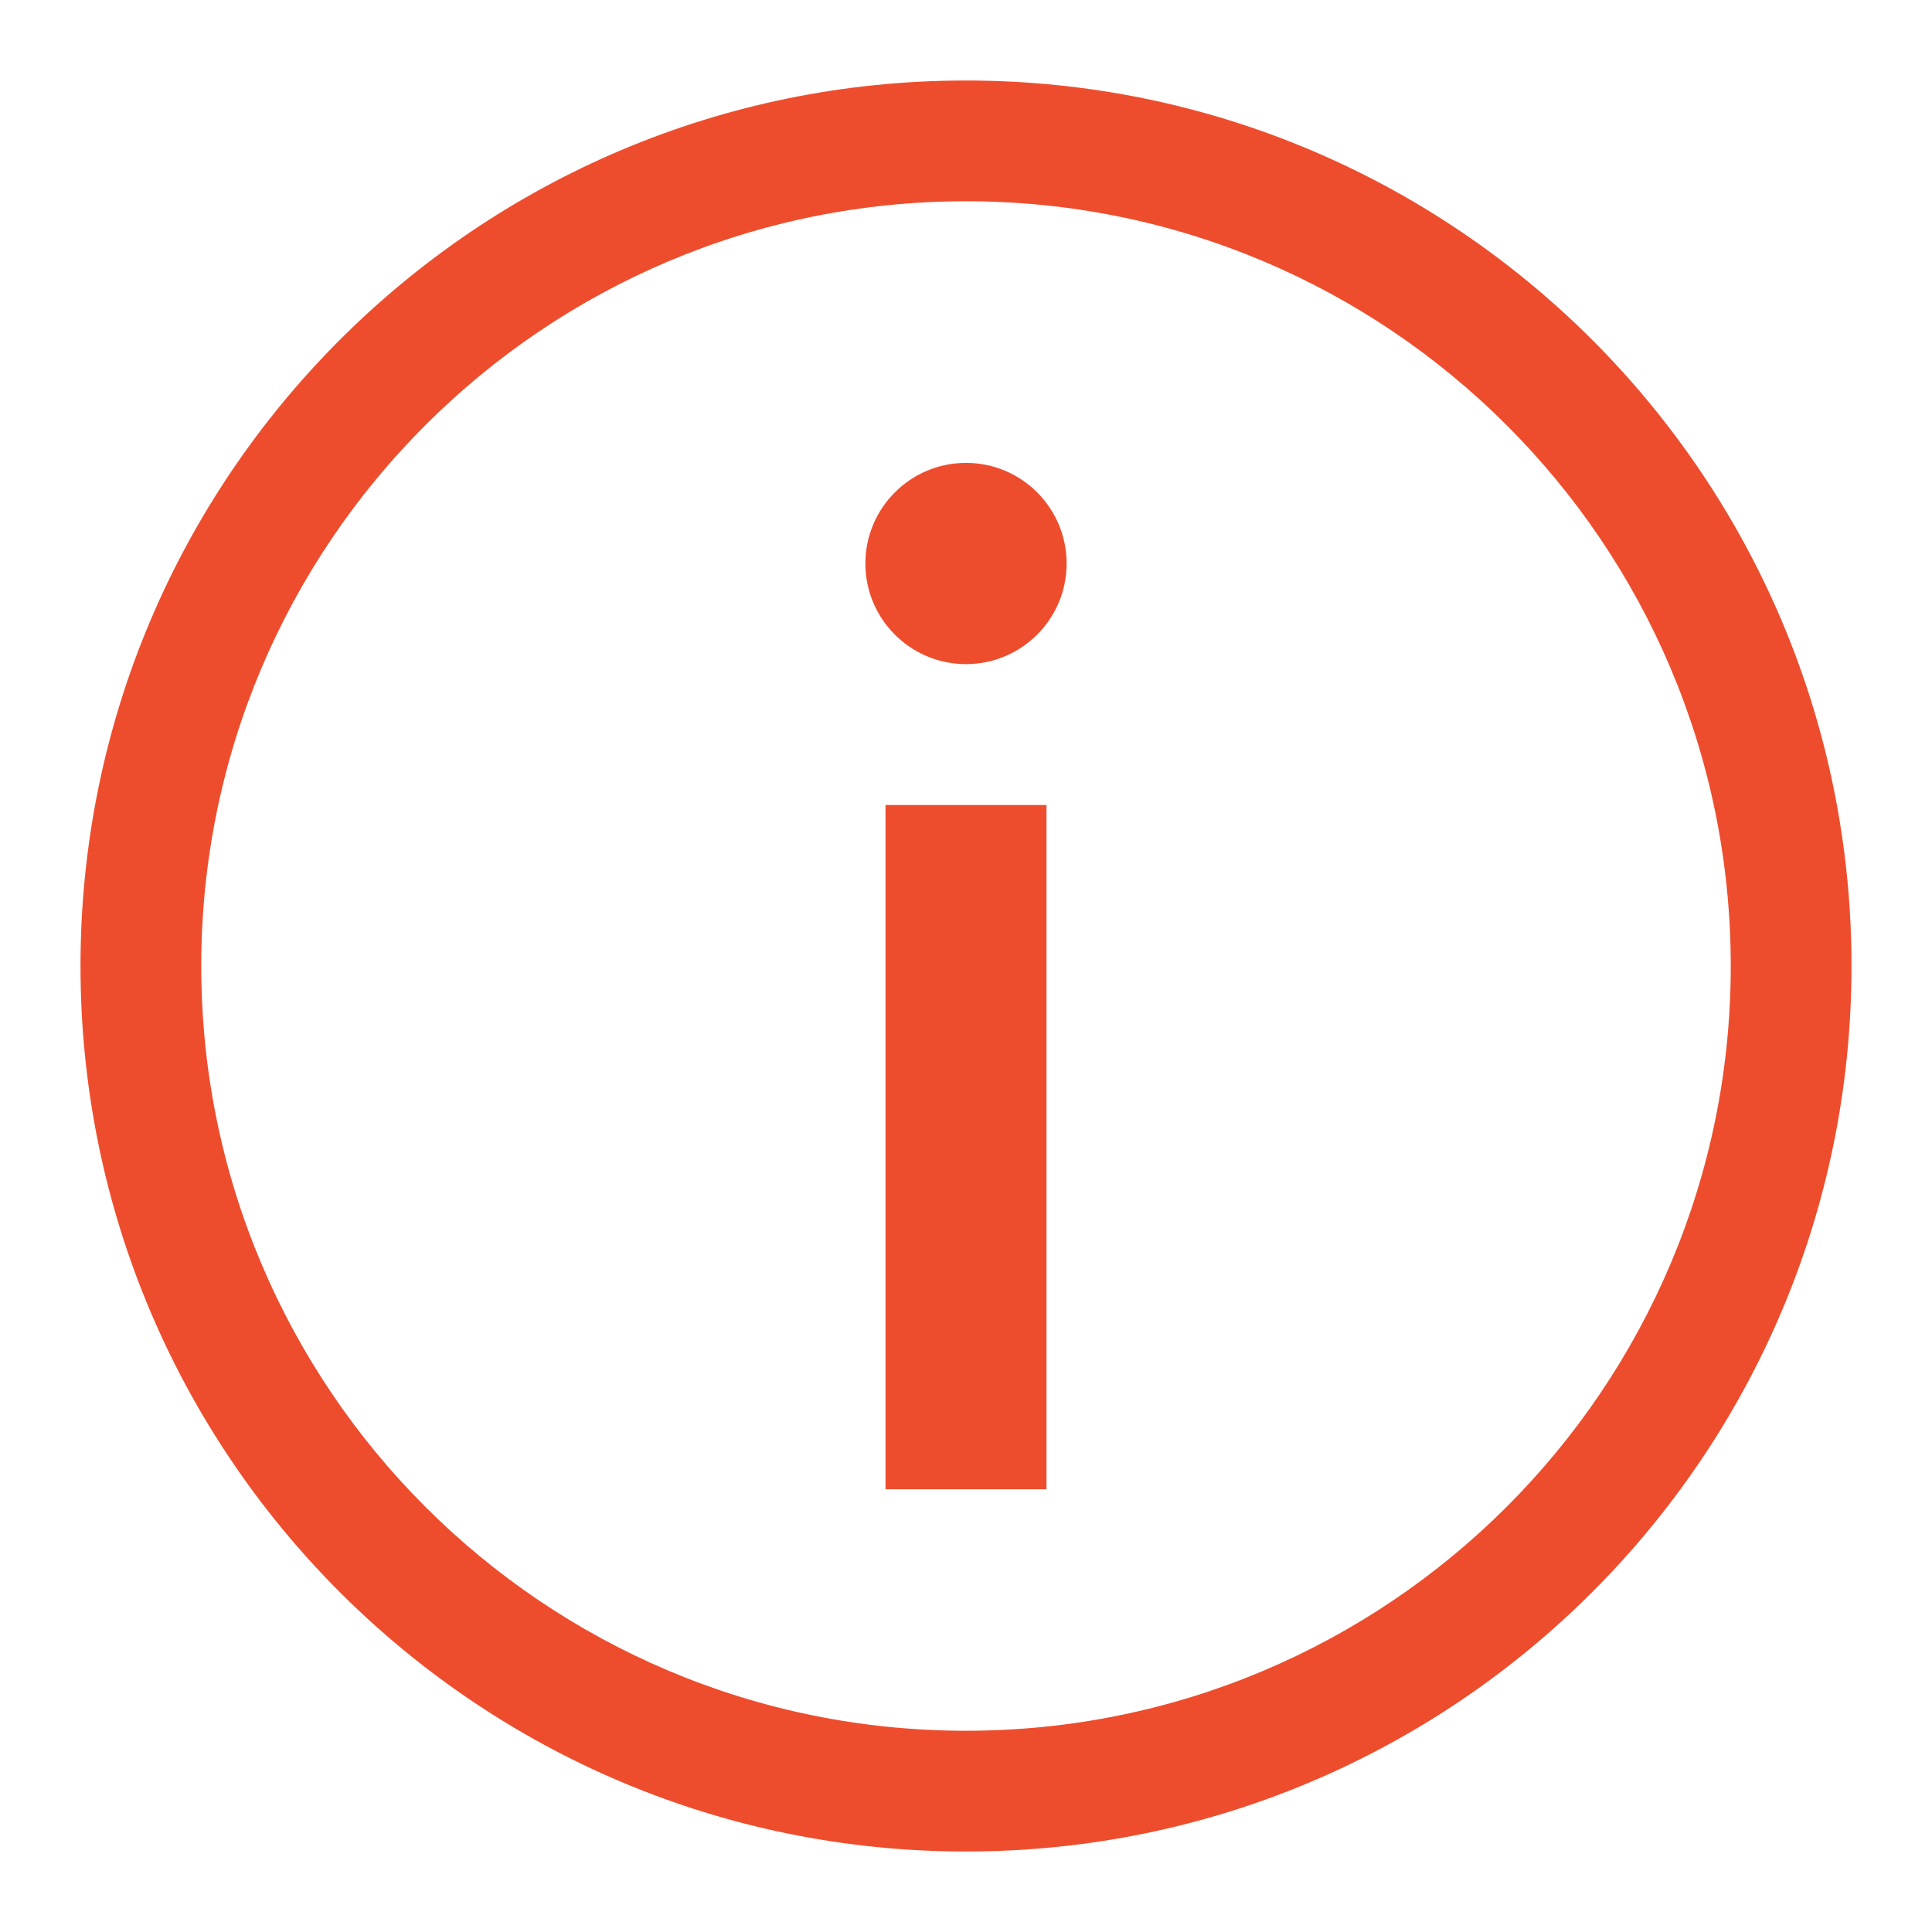 <svg
  width="12"
  height="12"
  viewBox="0 0 12 12"
  fill="none"
  xmlns="http://www.w3.org/2000/svg"
>
  <path d="M6.5 5V9.25H5.5V5H6.5Z" fill="#EE4D2D" />
  <path
    d="M6.625 3.5C6.625 3.845 6.345 4.125 6 4.125C5.655 4.125 5.375 3.845 5.375 3.5C5.375 3.155 5.655 2.875 6 2.875C6.345 2.875 6.625 3.155 6.625 3.5Z"
    fill="#EE4D2D"
  />
  <path
    fill-rule="evenodd"
    clip-rule="evenodd"
    d="M11.5 6C11.5 9.038 9.038 11.5 6 11.5C2.962 11.5 0.5 9.038 0.5 6C0.5 2.962 2.962 0.5 6 0.5C9.038 0.5 11.5 2.962 11.5 6ZM6 10.75C8.623 10.75 10.75 8.623 10.75 6C10.75 3.377 8.623 1.25 6 1.25C3.377 1.25 1.25 3.377 1.25 6C1.25 8.623 3.377 10.75 6 10.75Z"
    fill="#EE4D2D"
  />
</svg>
